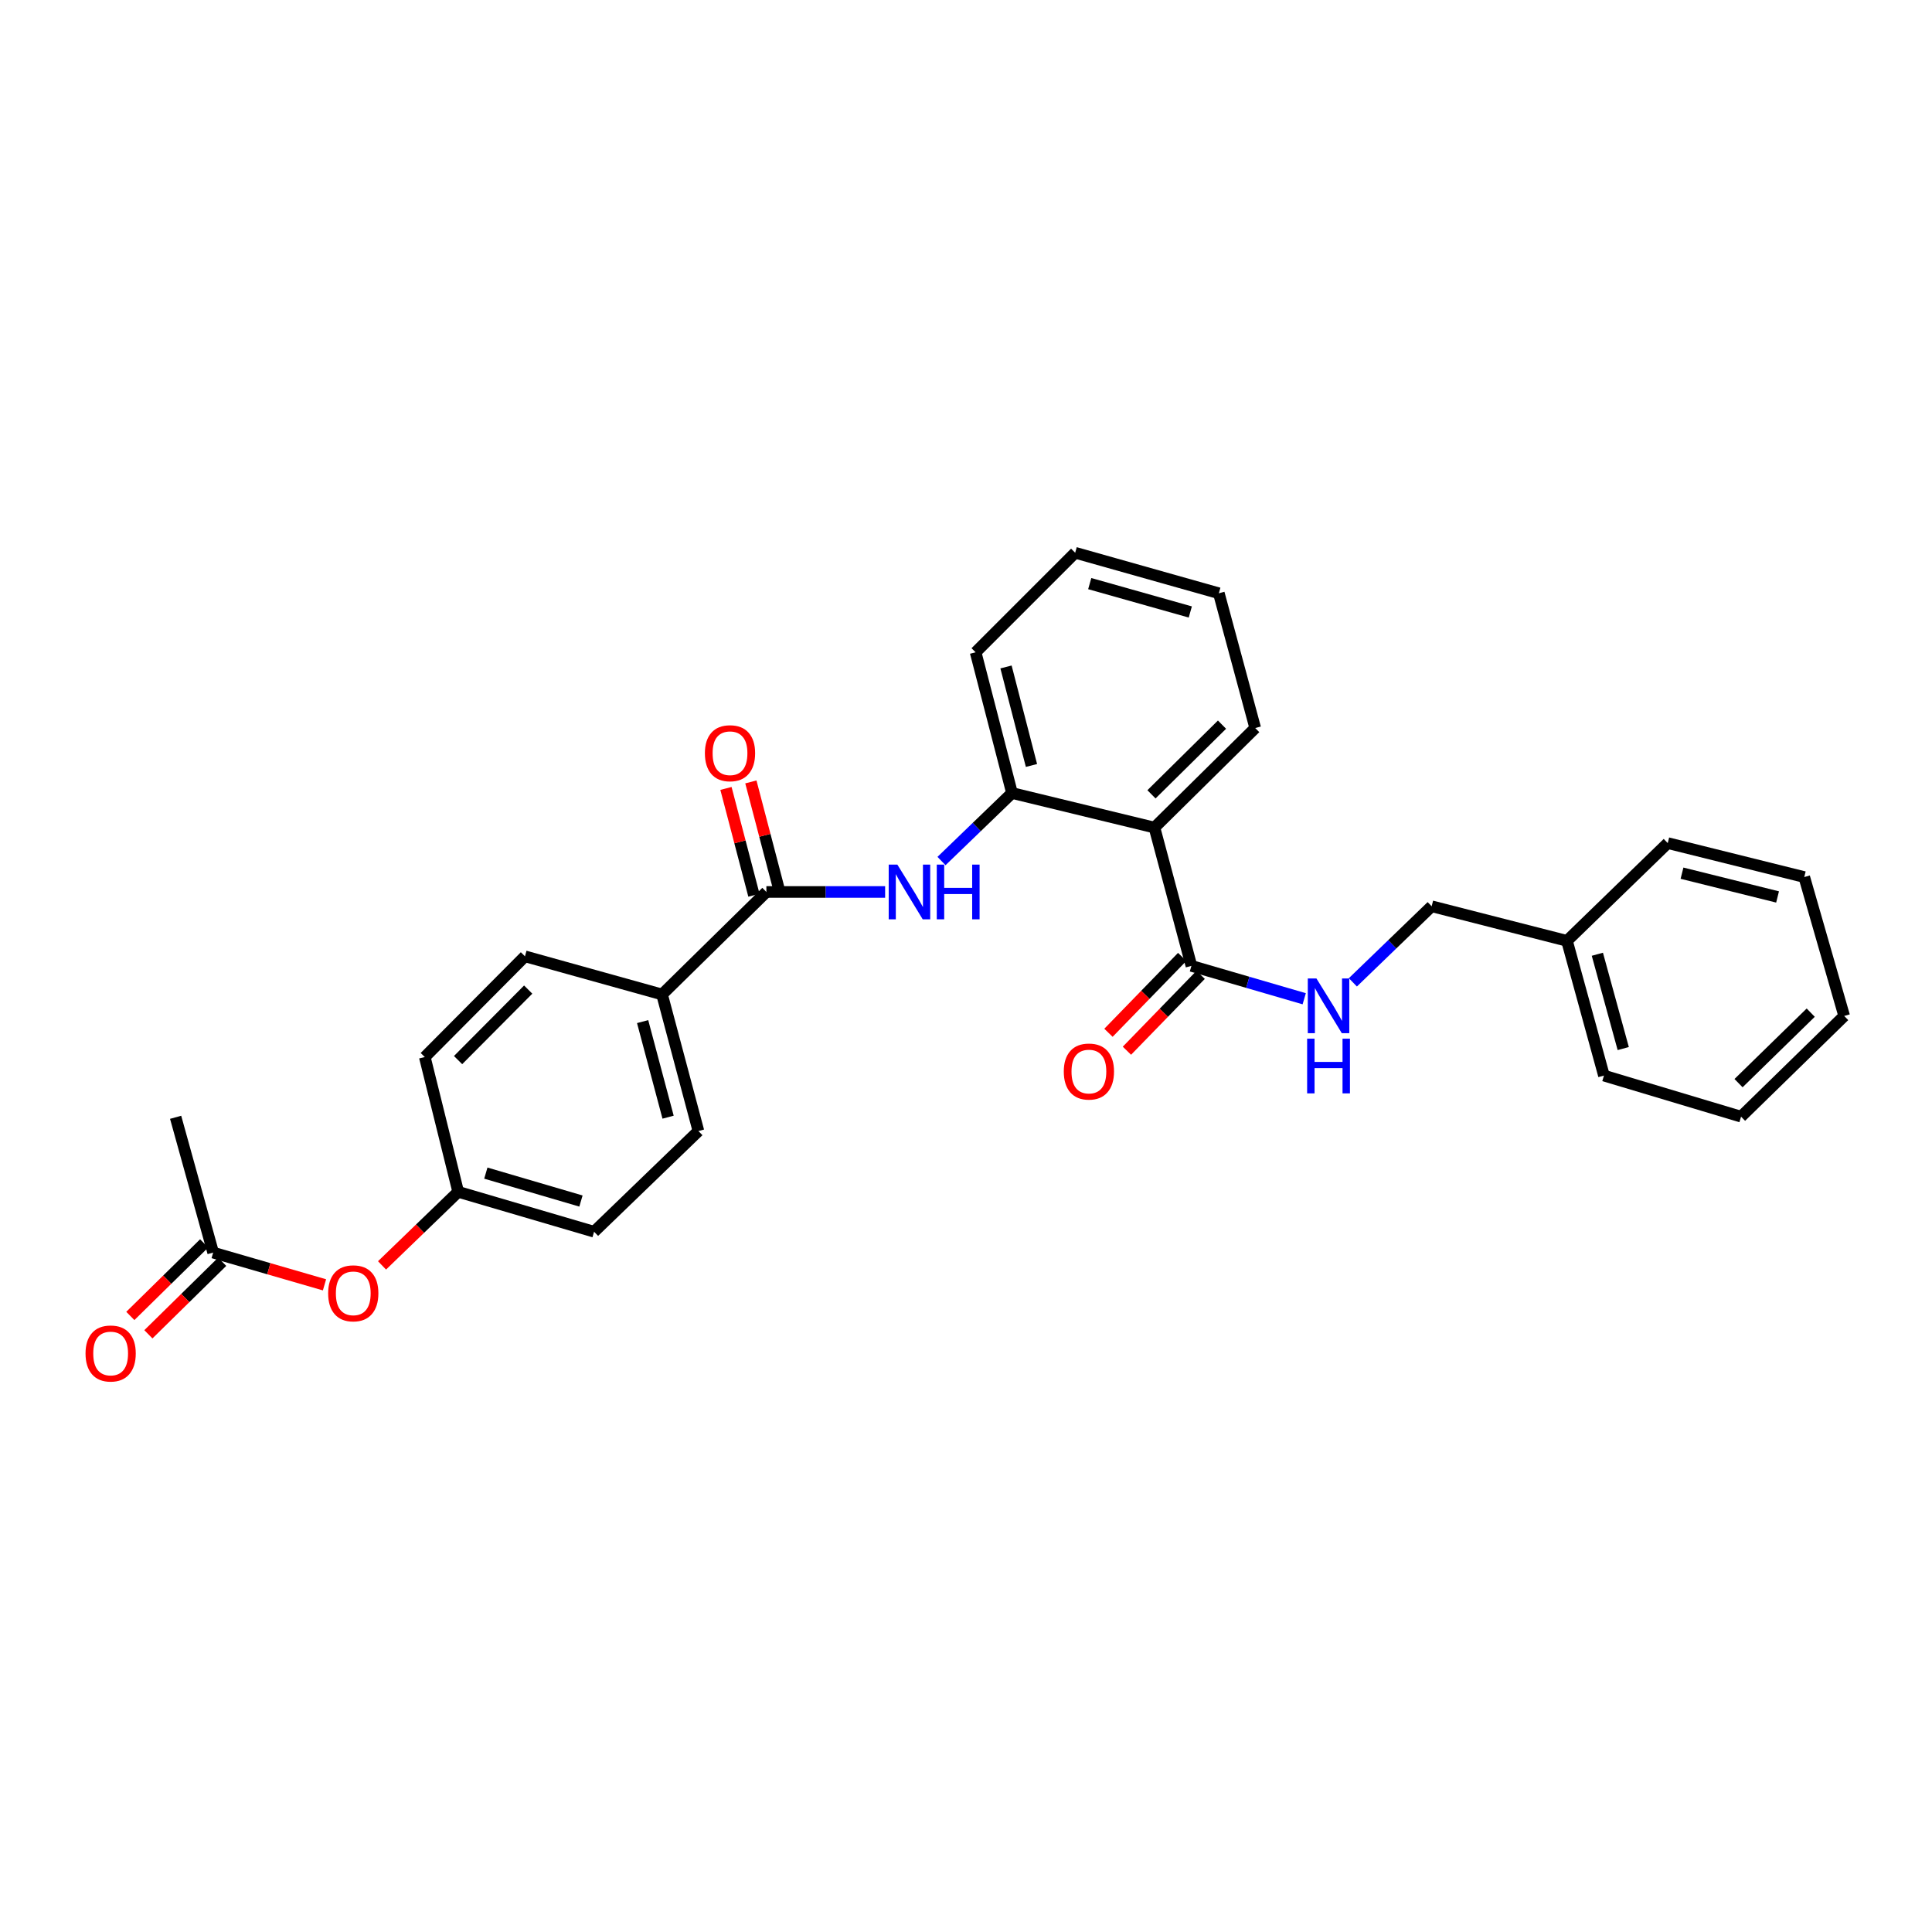 <?xml version='1.0' encoding='iso-8859-1'?>
<svg version='1.1' baseProfile='full'
              xmlns='http://www.w3.org/2000/svg'
                      xmlns:rdkit='http://www.rdkit.org/xml'
                      xmlns:xlink='http://www.w3.org/1999/xlink'
                  xml:space='preserve'
width='1000px' height='1000px' viewBox='0 0 1000 1000'>
<!-- END OF HEADER -->
<rect style='opacity:1.0;fill:#FFFFFF;stroke:none' width='1000' height='1000' x='0' y='0'> </rect>
<path class='bond-2' d='M 597.546,428.353 L 616.677,499.941' style='fill:none;fill-rule:evenodd;stroke:#000000;stroke-width:6px;stroke-linecap:butt;stroke-linejoin:miter;stroke-opacity:1' />
<path class='bond-3' d='M 597.546,428.353 L 523.811,410.465' style='fill:none;fill-rule:evenodd;stroke:#000000;stroke-width:6px;stroke-linecap:butt;stroke-linejoin:miter;stroke-opacity:1' />
<path class='bond-17' d='M 597.546,428.353 L 649.699,376.829' style='fill:none;fill-rule:evenodd;stroke:#000000;stroke-width:6px;stroke-linecap:butt;stroke-linejoin:miter;stroke-opacity:1' />
<path class='bond-17' d='M 596.002,411.144 L 632.509,375.077' style='fill:none;fill-rule:evenodd;stroke:#000000;stroke-width:6px;stroke-linecap:butt;stroke-linejoin:miter;stroke-opacity:1' />
<path class='bond-0' d='M 396.679,461.678 L 427.41,461.678' style='fill:none;fill-rule:evenodd;stroke:#000000;stroke-width:6px;stroke-linecap:butt;stroke-linejoin:miter;stroke-opacity:1' />
<path class='bond-0' d='M 427.41,461.678 L 458.141,461.678' style='fill:none;fill-rule:evenodd;stroke:#0000FF;stroke-width:6px;stroke-linecap:butt;stroke-linejoin:miter;stroke-opacity:1' />
<path class='bond-5' d='M 396.679,461.678 L 342.675,514.741' style='fill:none;fill-rule:evenodd;stroke:#000000;stroke-width:6px;stroke-linecap:butt;stroke-linejoin:miter;stroke-opacity:1' />
<path class='bond-7' d='M 403.125,459.989 L 395.887,432.352' style='fill:none;fill-rule:evenodd;stroke:#000000;stroke-width:6px;stroke-linecap:butt;stroke-linejoin:miter;stroke-opacity:1' />
<path class='bond-7' d='M 395.887,432.352 L 388.649,404.716' style='fill:none;fill-rule:evenodd;stroke:#FF0000;stroke-width:6px;stroke-linecap:butt;stroke-linejoin:miter;stroke-opacity:1' />
<path class='bond-7' d='M 390.233,463.366 L 382.995,435.729' style='fill:none;fill-rule:evenodd;stroke:#000000;stroke-width:6px;stroke-linecap:butt;stroke-linejoin:miter;stroke-opacity:1' />
<path class='bond-7' d='M 382.995,435.729 L 375.757,408.092' style='fill:none;fill-rule:evenodd;stroke:#FF0000;stroke-width:6px;stroke-linecap:butt;stroke-linejoin:miter;stroke-opacity:1' />
<path class='bond-1' d='M 487.319,445.674 L 505.565,428.069' style='fill:none;fill-rule:evenodd;stroke:#0000FF;stroke-width:6px;stroke-linecap:butt;stroke-linejoin:miter;stroke-opacity:1' />
<path class='bond-1' d='M 505.565,428.069 L 523.811,410.465' style='fill:none;fill-rule:evenodd;stroke:#000000;stroke-width:6px;stroke-linecap:butt;stroke-linejoin:miter;stroke-opacity:1' />
<path class='bond-4' d='M 616.677,499.941 L 645.87,508.446' style='fill:none;fill-rule:evenodd;stroke:#000000;stroke-width:6px;stroke-linecap:butt;stroke-linejoin:miter;stroke-opacity:1' />
<path class='bond-4' d='M 645.87,508.446 L 675.063,516.952' style='fill:none;fill-rule:evenodd;stroke:#0000FF;stroke-width:6px;stroke-linecap:butt;stroke-linejoin:miter;stroke-opacity:1' />
<path class='bond-8' d='M 611.899,495.297 L 592.819,514.931' style='fill:none;fill-rule:evenodd;stroke:#000000;stroke-width:6px;stroke-linecap:butt;stroke-linejoin:miter;stroke-opacity:1' />
<path class='bond-8' d='M 592.819,514.931 L 573.739,534.564' style='fill:none;fill-rule:evenodd;stroke:#FF0000;stroke-width:6px;stroke-linecap:butt;stroke-linejoin:miter;stroke-opacity:1' />
<path class='bond-8' d='M 621.456,504.585 L 602.376,524.218' style='fill:none;fill-rule:evenodd;stroke:#000000;stroke-width:6px;stroke-linecap:butt;stroke-linejoin:miter;stroke-opacity:1' />
<path class='bond-8' d='M 602.376,524.218 L 583.296,543.852' style='fill:none;fill-rule:evenodd;stroke:#FF0000;stroke-width:6px;stroke-linecap:butt;stroke-linejoin:miter;stroke-opacity:1' />
<path class='bond-19' d='M 523.811,410.465 L 504.983,337.626' style='fill:none;fill-rule:evenodd;stroke:#000000;stroke-width:6px;stroke-linecap:butt;stroke-linejoin:miter;stroke-opacity:1' />
<path class='bond-19' d='M 533.889,396.204 L 520.71,345.216' style='fill:none;fill-rule:evenodd;stroke:#000000;stroke-width:6px;stroke-linecap:butt;stroke-linejoin:miter;stroke-opacity:1' />
<path class='bond-14' d='M 700.246,508.458 L 720.636,488.77' style='fill:none;fill-rule:evenodd;stroke:#0000FF;stroke-width:6px;stroke-linecap:butt;stroke-linejoin:miter;stroke-opacity:1' />
<path class='bond-14' d='M 720.636,488.77 L 741.025,469.081' style='fill:none;fill-rule:evenodd;stroke:#000000;stroke-width:6px;stroke-linecap:butt;stroke-linejoin:miter;stroke-opacity:1' />
<path class='bond-11' d='M 342.675,514.741 L 361.503,585.418' style='fill:none;fill-rule:evenodd;stroke:#000000;stroke-width:6px;stroke-linecap:butt;stroke-linejoin:miter;stroke-opacity:1' />
<path class='bond-11' d='M 332.621,528.773 L 345.801,578.247' style='fill:none;fill-rule:evenodd;stroke:#000000;stroke-width:6px;stroke-linecap:butt;stroke-linejoin:miter;stroke-opacity:1' />
<path class='bond-12' d='M 342.675,514.741 L 271.716,494.988' style='fill:none;fill-rule:evenodd;stroke:#000000;stroke-width:6px;stroke-linecap:butt;stroke-linejoin:miter;stroke-opacity:1' />
<path class='bond-6' d='M 110.334,648.336 L 139.147,656.683' style='fill:none;fill-rule:evenodd;stroke:#000000;stroke-width:6px;stroke-linecap:butt;stroke-linejoin:miter;stroke-opacity:1' />
<path class='bond-6' d='M 139.147,656.683 L 167.96,665.029' style='fill:none;fill-rule:evenodd;stroke:#FF0000;stroke-width:6px;stroke-linecap:butt;stroke-linejoin:miter;stroke-opacity:1' />
<path class='bond-10' d='M 105.664,643.584 L 86.562,662.355' style='fill:none;fill-rule:evenodd;stroke:#000000;stroke-width:6px;stroke-linecap:butt;stroke-linejoin:miter;stroke-opacity:1' />
<path class='bond-10' d='M 86.562,662.355 L 67.46,681.126' style='fill:none;fill-rule:evenodd;stroke:#FF0000;stroke-width:6px;stroke-linecap:butt;stroke-linejoin:miter;stroke-opacity:1' />
<path class='bond-10' d='M 115.005,653.089 L 95.903,671.86' style='fill:none;fill-rule:evenodd;stroke:#000000;stroke-width:6px;stroke-linecap:butt;stroke-linejoin:miter;stroke-opacity:1' />
<path class='bond-10' d='M 95.903,671.86 L 76.801,690.632' style='fill:none;fill-rule:evenodd;stroke:#FF0000;stroke-width:6px;stroke-linecap:butt;stroke-linejoin:miter;stroke-opacity:1' />
<path class='bond-20' d='M 110.334,648.336 L 90.906,578.311' style='fill:none;fill-rule:evenodd;stroke:#000000;stroke-width:6px;stroke-linecap:butt;stroke-linejoin:miter;stroke-opacity:1' />
<path class='bond-9' d='M 197.735,654.965 L 217.449,635.929' style='fill:none;fill-rule:evenodd;stroke:#FF0000;stroke-width:6px;stroke-linecap:butt;stroke-linejoin:miter;stroke-opacity:1' />
<path class='bond-9' d='M 217.449,635.929 L 237.163,616.892' style='fill:none;fill-rule:evenodd;stroke:#000000;stroke-width:6px;stroke-linecap:butt;stroke-linejoin:miter;stroke-opacity:1' />
<path class='bond-16' d='M 361.503,585.418 L 307.499,637.542' style='fill:none;fill-rule:evenodd;stroke:#000000;stroke-width:6px;stroke-linecap:butt;stroke-linejoin:miter;stroke-opacity:1' />
<path class='bond-15' d='M 271.716,494.988 L 219.874,547.126' style='fill:none;fill-rule:evenodd;stroke:#000000;stroke-width:6px;stroke-linecap:butt;stroke-linejoin:miter;stroke-opacity:1' />
<path class='bond-15' d='M 273.39,512.205 L 237.101,548.702' style='fill:none;fill-rule:evenodd;stroke:#000000;stroke-width:6px;stroke-linecap:butt;stroke-linejoin:miter;stroke-opacity:1' />
<path class='bond-13' d='M 237.163,616.892 L 219.874,547.126' style='fill:none;fill-rule:evenodd;stroke:#000000;stroke-width:6px;stroke-linecap:butt;stroke-linejoin:miter;stroke-opacity:1' />
<path class='bond-29' d='M 237.163,616.892 L 307.499,637.542' style='fill:none;fill-rule:evenodd;stroke:#000000;stroke-width:6px;stroke-linecap:butt;stroke-linejoin:miter;stroke-opacity:1' />
<path class='bond-29' d='M 251.467,607.202 L 300.703,621.657' style='fill:none;fill-rule:evenodd;stroke:#000000;stroke-width:6px;stroke-linecap:butt;stroke-linejoin:miter;stroke-opacity:1' />
<path class='bond-18' d='M 741.025,469.081 L 811.066,486.984' style='fill:none;fill-rule:evenodd;stroke:#000000;stroke-width:6px;stroke-linecap:butt;stroke-linejoin:miter;stroke-opacity:1' />
<path class='bond-23' d='M 649.699,376.829 L 630.871,307.077' style='fill:none;fill-rule:evenodd;stroke:#000000;stroke-width:6px;stroke-linecap:butt;stroke-linejoin:miter;stroke-opacity:1' />
<path class='bond-21' d='M 811.066,486.984 L 830.205,556.721' style='fill:none;fill-rule:evenodd;stroke:#000000;stroke-width:6px;stroke-linecap:butt;stroke-linejoin:miter;stroke-opacity:1' />
<path class='bond-21' d='M 826.789,493.917 L 840.186,542.733' style='fill:none;fill-rule:evenodd;stroke:#000000;stroke-width:6px;stroke-linecap:butt;stroke-linejoin:miter;stroke-opacity:1' />
<path class='bond-22' d='M 811.066,486.984 L 863.219,436.386' style='fill:none;fill-rule:evenodd;stroke:#000000;stroke-width:6px;stroke-linecap:butt;stroke-linejoin:miter;stroke-opacity:1' />
<path class='bond-28' d='M 504.983,337.626 L 556.506,286.102' style='fill:none;fill-rule:evenodd;stroke:#000000;stroke-width:6px;stroke-linecap:butt;stroke-linejoin:miter;stroke-opacity:1' />
<path class='bond-26' d='M 830.205,556.721 L 901.171,577.985' style='fill:none;fill-rule:evenodd;stroke:#000000;stroke-width:6px;stroke-linecap:butt;stroke-linejoin:miter;stroke-opacity:1' />
<path class='bond-25' d='M 863.219,436.386 L 933.881,453.963' style='fill:none;fill-rule:evenodd;stroke:#000000;stroke-width:6px;stroke-linecap:butt;stroke-linejoin:miter;stroke-opacity:1' />
<path class='bond-25' d='M 870.601,451.955 L 920.065,464.259' style='fill:none;fill-rule:evenodd;stroke:#000000;stroke-width:6px;stroke-linecap:butt;stroke-linejoin:miter;stroke-opacity:1' />
<path class='bond-24' d='M 630.871,307.077 L 556.506,286.102' style='fill:none;fill-rule:evenodd;stroke:#000000;stroke-width:6px;stroke-linecap:butt;stroke-linejoin:miter;stroke-opacity:1' />
<path class='bond-24' d='M 616.098,316.758 L 564.043,302.075' style='fill:none;fill-rule:evenodd;stroke:#000000;stroke-width:6px;stroke-linecap:butt;stroke-linejoin:miter;stroke-opacity:1' />
<path class='bond-27' d='M 933.881,453.963 L 954.545,525.862' style='fill:none;fill-rule:evenodd;stroke:#000000;stroke-width:6px;stroke-linecap:butt;stroke-linejoin:miter;stroke-opacity:1' />
<path class='bond-30' d='M 901.171,577.985 L 954.545,525.862' style='fill:none;fill-rule:evenodd;stroke:#000000;stroke-width:6px;stroke-linecap:butt;stroke-linejoin:miter;stroke-opacity:1' />
<path class='bond-30' d='M 899.866,560.632 L 937.228,524.145' style='fill:none;fill-rule:evenodd;stroke:#000000;stroke-width:6px;stroke-linecap:butt;stroke-linejoin:miter;stroke-opacity:1' />
<path  class='atom-2' d='M 464.472 447.518
L 473.752 462.518
Q 474.672 463.998, 476.152 466.678
Q 477.632 469.358, 477.712 469.518
L 477.712 447.518
L 481.472 447.518
L 481.472 475.838
L 477.592 475.838
L 467.632 459.438
Q 466.472 457.518, 465.232 455.318
Q 464.032 453.118, 463.672 452.438
L 463.672 475.838
L 459.992 475.838
L 459.992 447.518
L 464.472 447.518
' fill='#0000FF'/>
<path  class='atom-2' d='M 484.872 447.518
L 488.712 447.518
L 488.712 459.558
L 503.192 459.558
L 503.192 447.518
L 507.032 447.518
L 507.032 475.838
L 503.192 475.838
L 503.192 462.758
L 488.712 462.758
L 488.712 475.838
L 484.872 475.838
L 484.872 447.518
' fill='#0000FF'/>
<path  class='atom-5' d='M 681.391 506.46
L 690.671 521.46
Q 691.591 522.94, 693.071 525.62
Q 694.551 528.3, 694.631 528.46
L 694.631 506.46
L 698.391 506.46
L 698.391 534.78
L 694.511 534.78
L 684.551 518.38
Q 683.391 516.46, 682.151 514.26
Q 680.951 512.06, 680.591 511.38
L 680.591 534.78
L 676.911 534.78
L 676.911 506.46
L 681.391 506.46
' fill='#0000FF'/>
<path  class='atom-5' d='M 676.571 537.612
L 680.411 537.612
L 680.411 549.652
L 694.891 549.652
L 694.891 537.612
L 698.731 537.612
L 698.731 565.932
L 694.891 565.932
L 694.891 552.852
L 680.411 552.852
L 680.411 565.932
L 676.571 565.932
L 676.571 537.612
' fill='#0000FF'/>
<path  class='atom-8' d='M 364.851 389.866
Q 364.851 383.066, 368.211 379.266
Q 371.571 375.466, 377.851 375.466
Q 384.131 375.466, 387.491 379.266
Q 390.851 383.066, 390.851 389.866
Q 390.851 396.746, 387.451 400.666
Q 384.051 404.546, 377.851 404.546
Q 371.611 404.546, 368.211 400.666
Q 364.851 396.786, 364.851 389.866
M 377.851 401.346
Q 382.171 401.346, 384.491 398.466
Q 386.851 395.546, 386.851 389.866
Q 386.851 384.306, 384.491 381.506
Q 382.171 378.666, 377.851 378.666
Q 373.531 378.666, 371.171 381.466
Q 368.851 384.266, 368.851 389.866
Q 368.851 395.586, 371.171 398.466
Q 373.531 401.346, 377.851 401.346
' fill='#FF0000'/>
<path  class='atom-9' d='M 550.614 554.624
Q 550.614 547.824, 553.974 544.024
Q 557.334 540.224, 563.614 540.224
Q 569.894 540.224, 573.254 544.024
Q 576.614 547.824, 576.614 554.624
Q 576.614 561.504, 573.214 565.424
Q 569.814 569.304, 563.614 569.304
Q 557.374 569.304, 553.974 565.424
Q 550.614 561.544, 550.614 554.624
M 563.614 566.104
Q 567.934 566.104, 570.254 563.224
Q 572.614 560.304, 572.614 554.624
Q 572.614 549.064, 570.254 546.264
Q 567.934 543.424, 563.614 543.424
Q 559.294 543.424, 556.934 546.224
Q 554.614 549.024, 554.614 554.624
Q 554.614 560.344, 556.934 563.224
Q 559.294 566.104, 563.614 566.104
' fill='#FF0000'/>
<path  class='atom-10' d='M 169.848 669.421
Q 169.848 662.621, 173.208 658.821
Q 176.568 655.021, 182.848 655.021
Q 189.128 655.021, 192.488 658.821
Q 195.848 662.621, 195.848 669.421
Q 195.848 676.301, 192.448 680.221
Q 189.048 684.101, 182.848 684.101
Q 176.608 684.101, 173.208 680.221
Q 169.848 676.341, 169.848 669.421
M 182.848 680.901
Q 187.168 680.901, 189.488 678.021
Q 191.848 675.101, 191.848 669.421
Q 191.848 663.861, 189.488 661.061
Q 187.168 658.221, 182.848 658.221
Q 178.528 658.221, 176.168 661.021
Q 173.848 663.821, 173.848 669.421
Q 173.848 675.141, 176.168 678.021
Q 178.528 680.901, 182.848 680.901
' fill='#FF0000'/>
<path  class='atom-11' d='M 44.271 700.562
Q 44.271 693.762, 47.631 689.962
Q 50.991 686.162, 57.271 686.162
Q 63.551 686.162, 66.911 689.962
Q 70.271 693.762, 70.271 700.562
Q 70.271 707.442, 66.871 711.362
Q 63.471 715.242, 57.271 715.242
Q 51.031 715.242, 47.631 711.362
Q 44.271 707.482, 44.271 700.562
M 57.271 712.042
Q 61.591 712.042, 63.911 709.162
Q 66.271 706.242, 66.271 700.562
Q 66.271 695.002, 63.911 692.202
Q 61.591 689.362, 57.271 689.362
Q 52.951 689.362, 50.591 692.162
Q 48.271 694.962, 48.271 700.562
Q 48.271 706.282, 50.591 709.162
Q 52.951 712.042, 57.271 712.042
' fill='#FF0000'/>
</svg>
